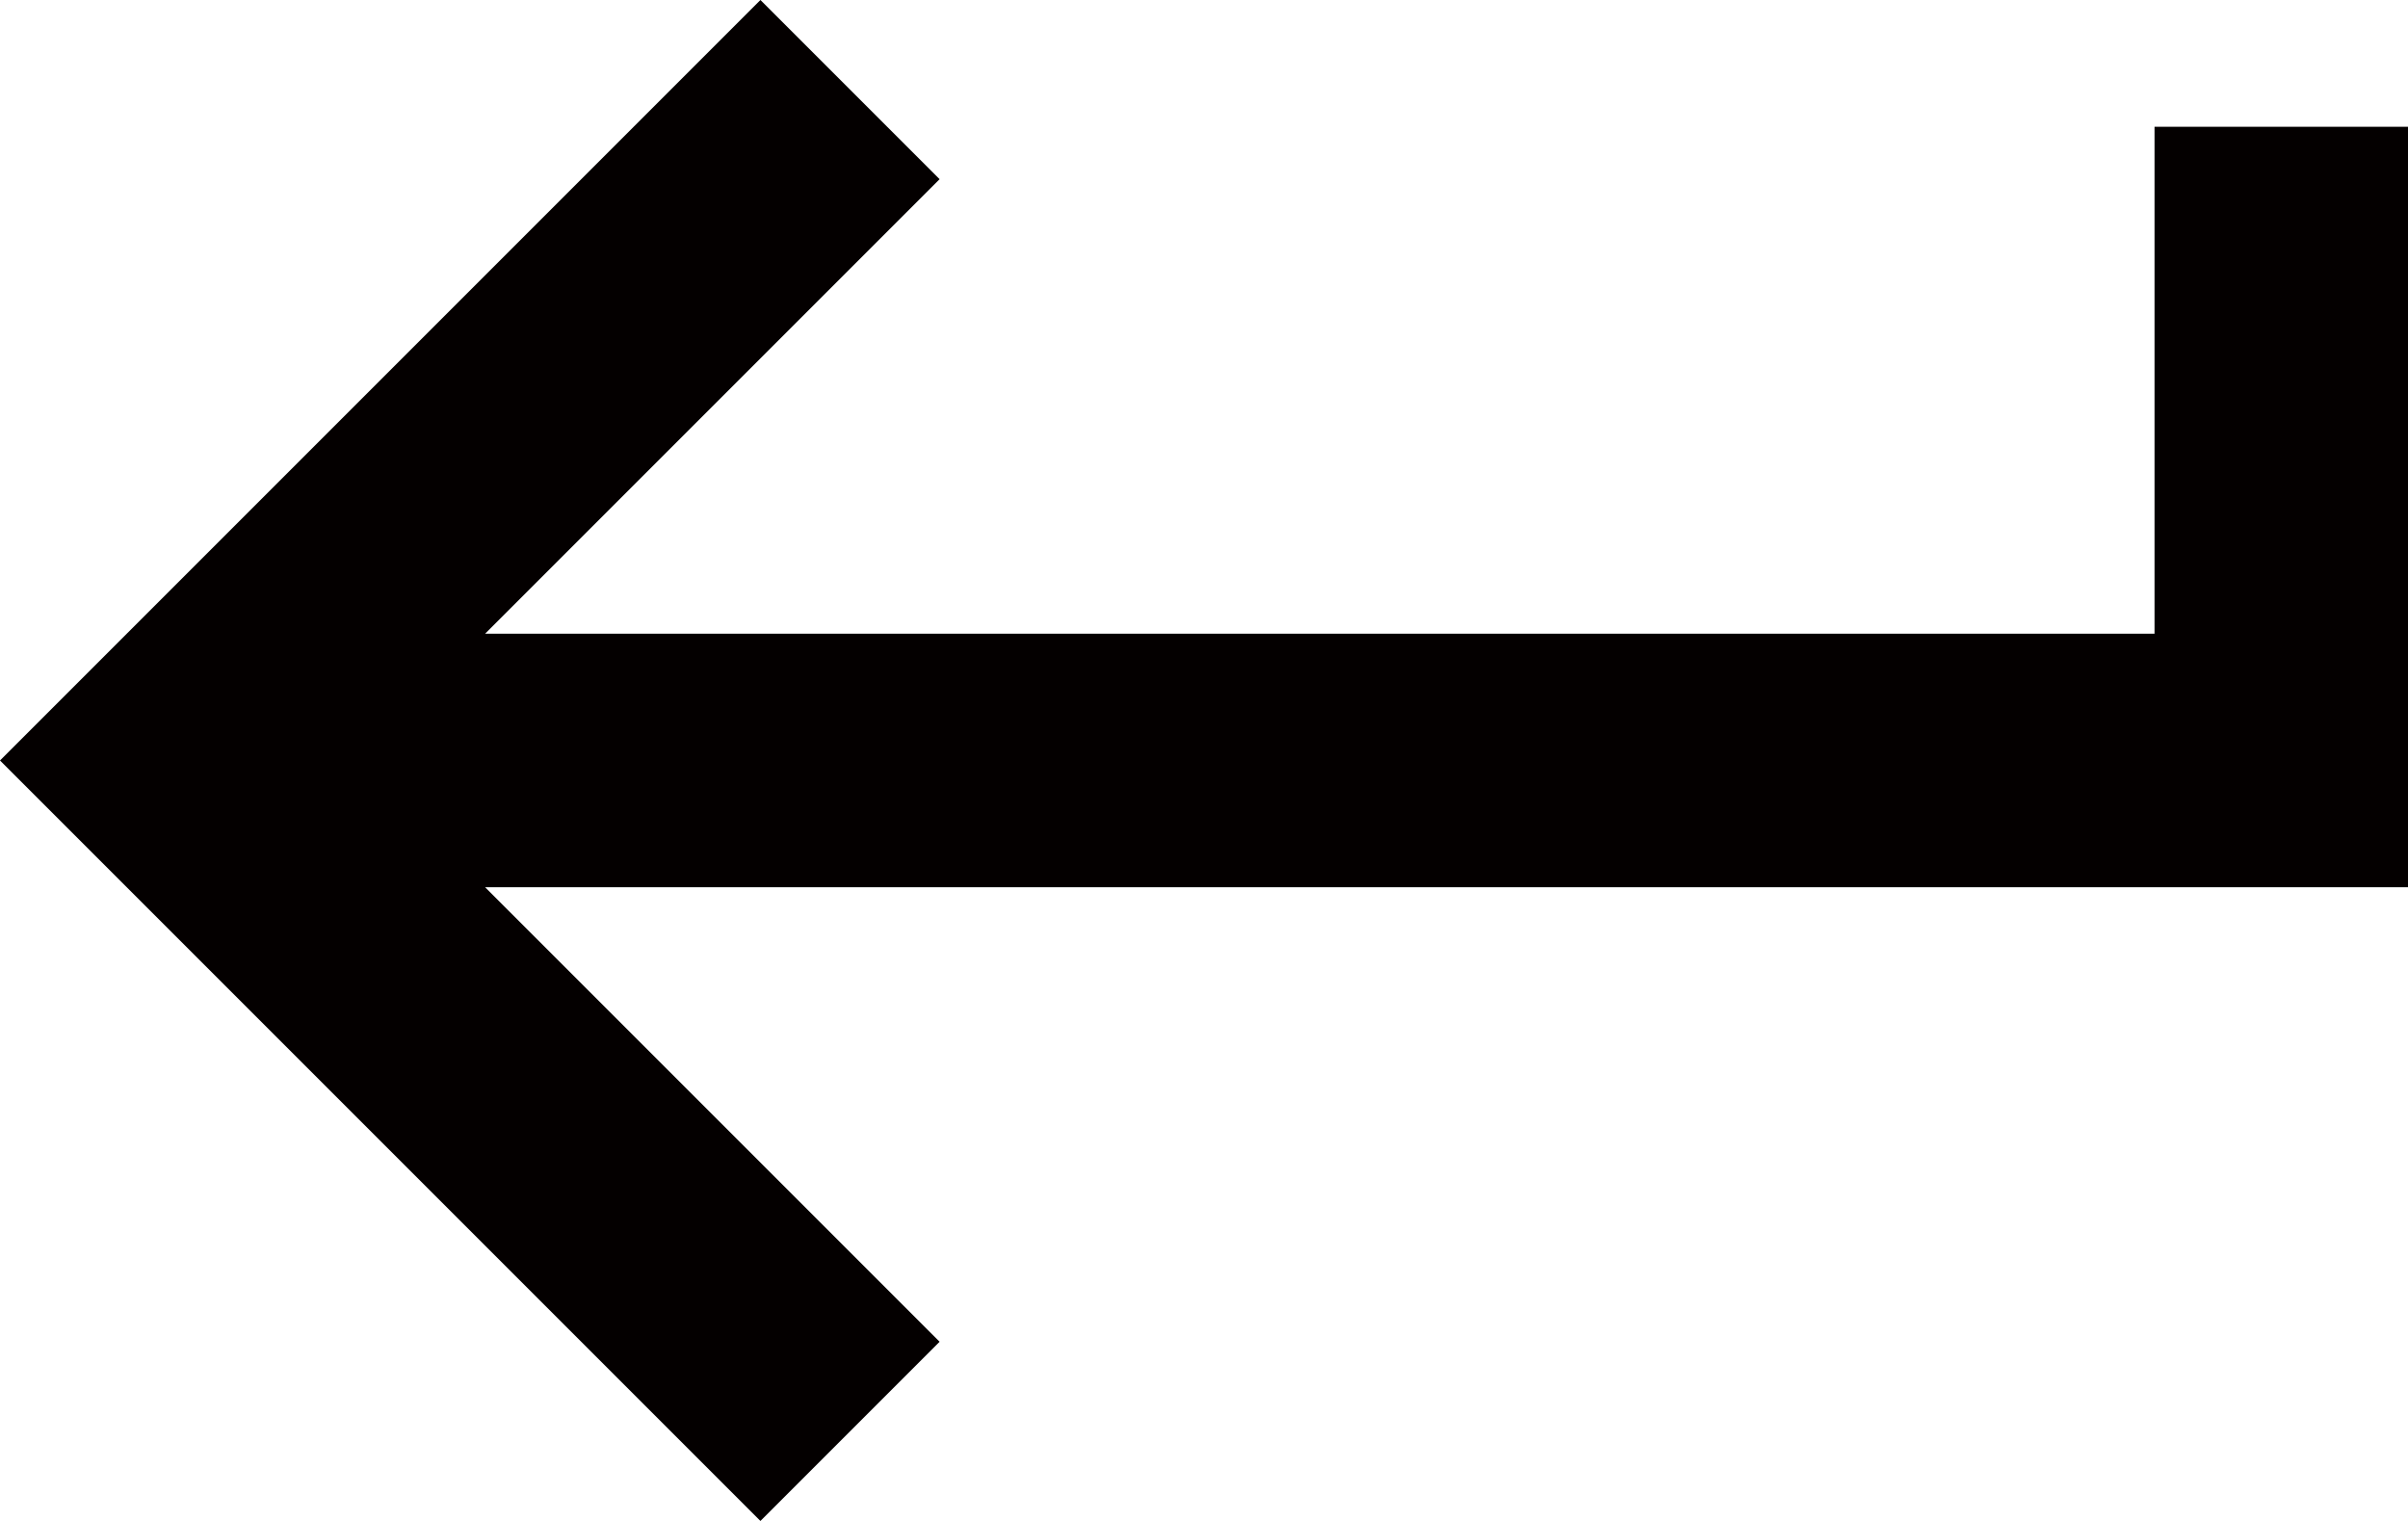<?xml version="1.0" encoding="utf-8"?>
<!-- Generator: Adobe Illustrator 28.1.0, SVG Export Plug-In . SVG Version: 6.00 Build 0)  -->
<svg version="1.1" id="_レイヤー_2" xmlns="http://www.w3.org/2000/svg" xmlns:xlink="http://www.w3.org/1999/xlink" x="0px"
	 y="0px" viewBox="0 0 55.1 34.8" style="enable-background:new 0 0 55.1 34.8;" xml:space="preserve">
<style type="text/css">
	.st0{fill:#040000;}
</style>
<g id="_レイヤー_1-2">
	<path class="st0" d="M49.3,2.9v11.6H11.1L21.5,4.1L17.4,0L0,17.4l17.4,17.4l4.1-4.1L11.1,20.3h44V2.9H49.3z"/>
</g>
</svg>
